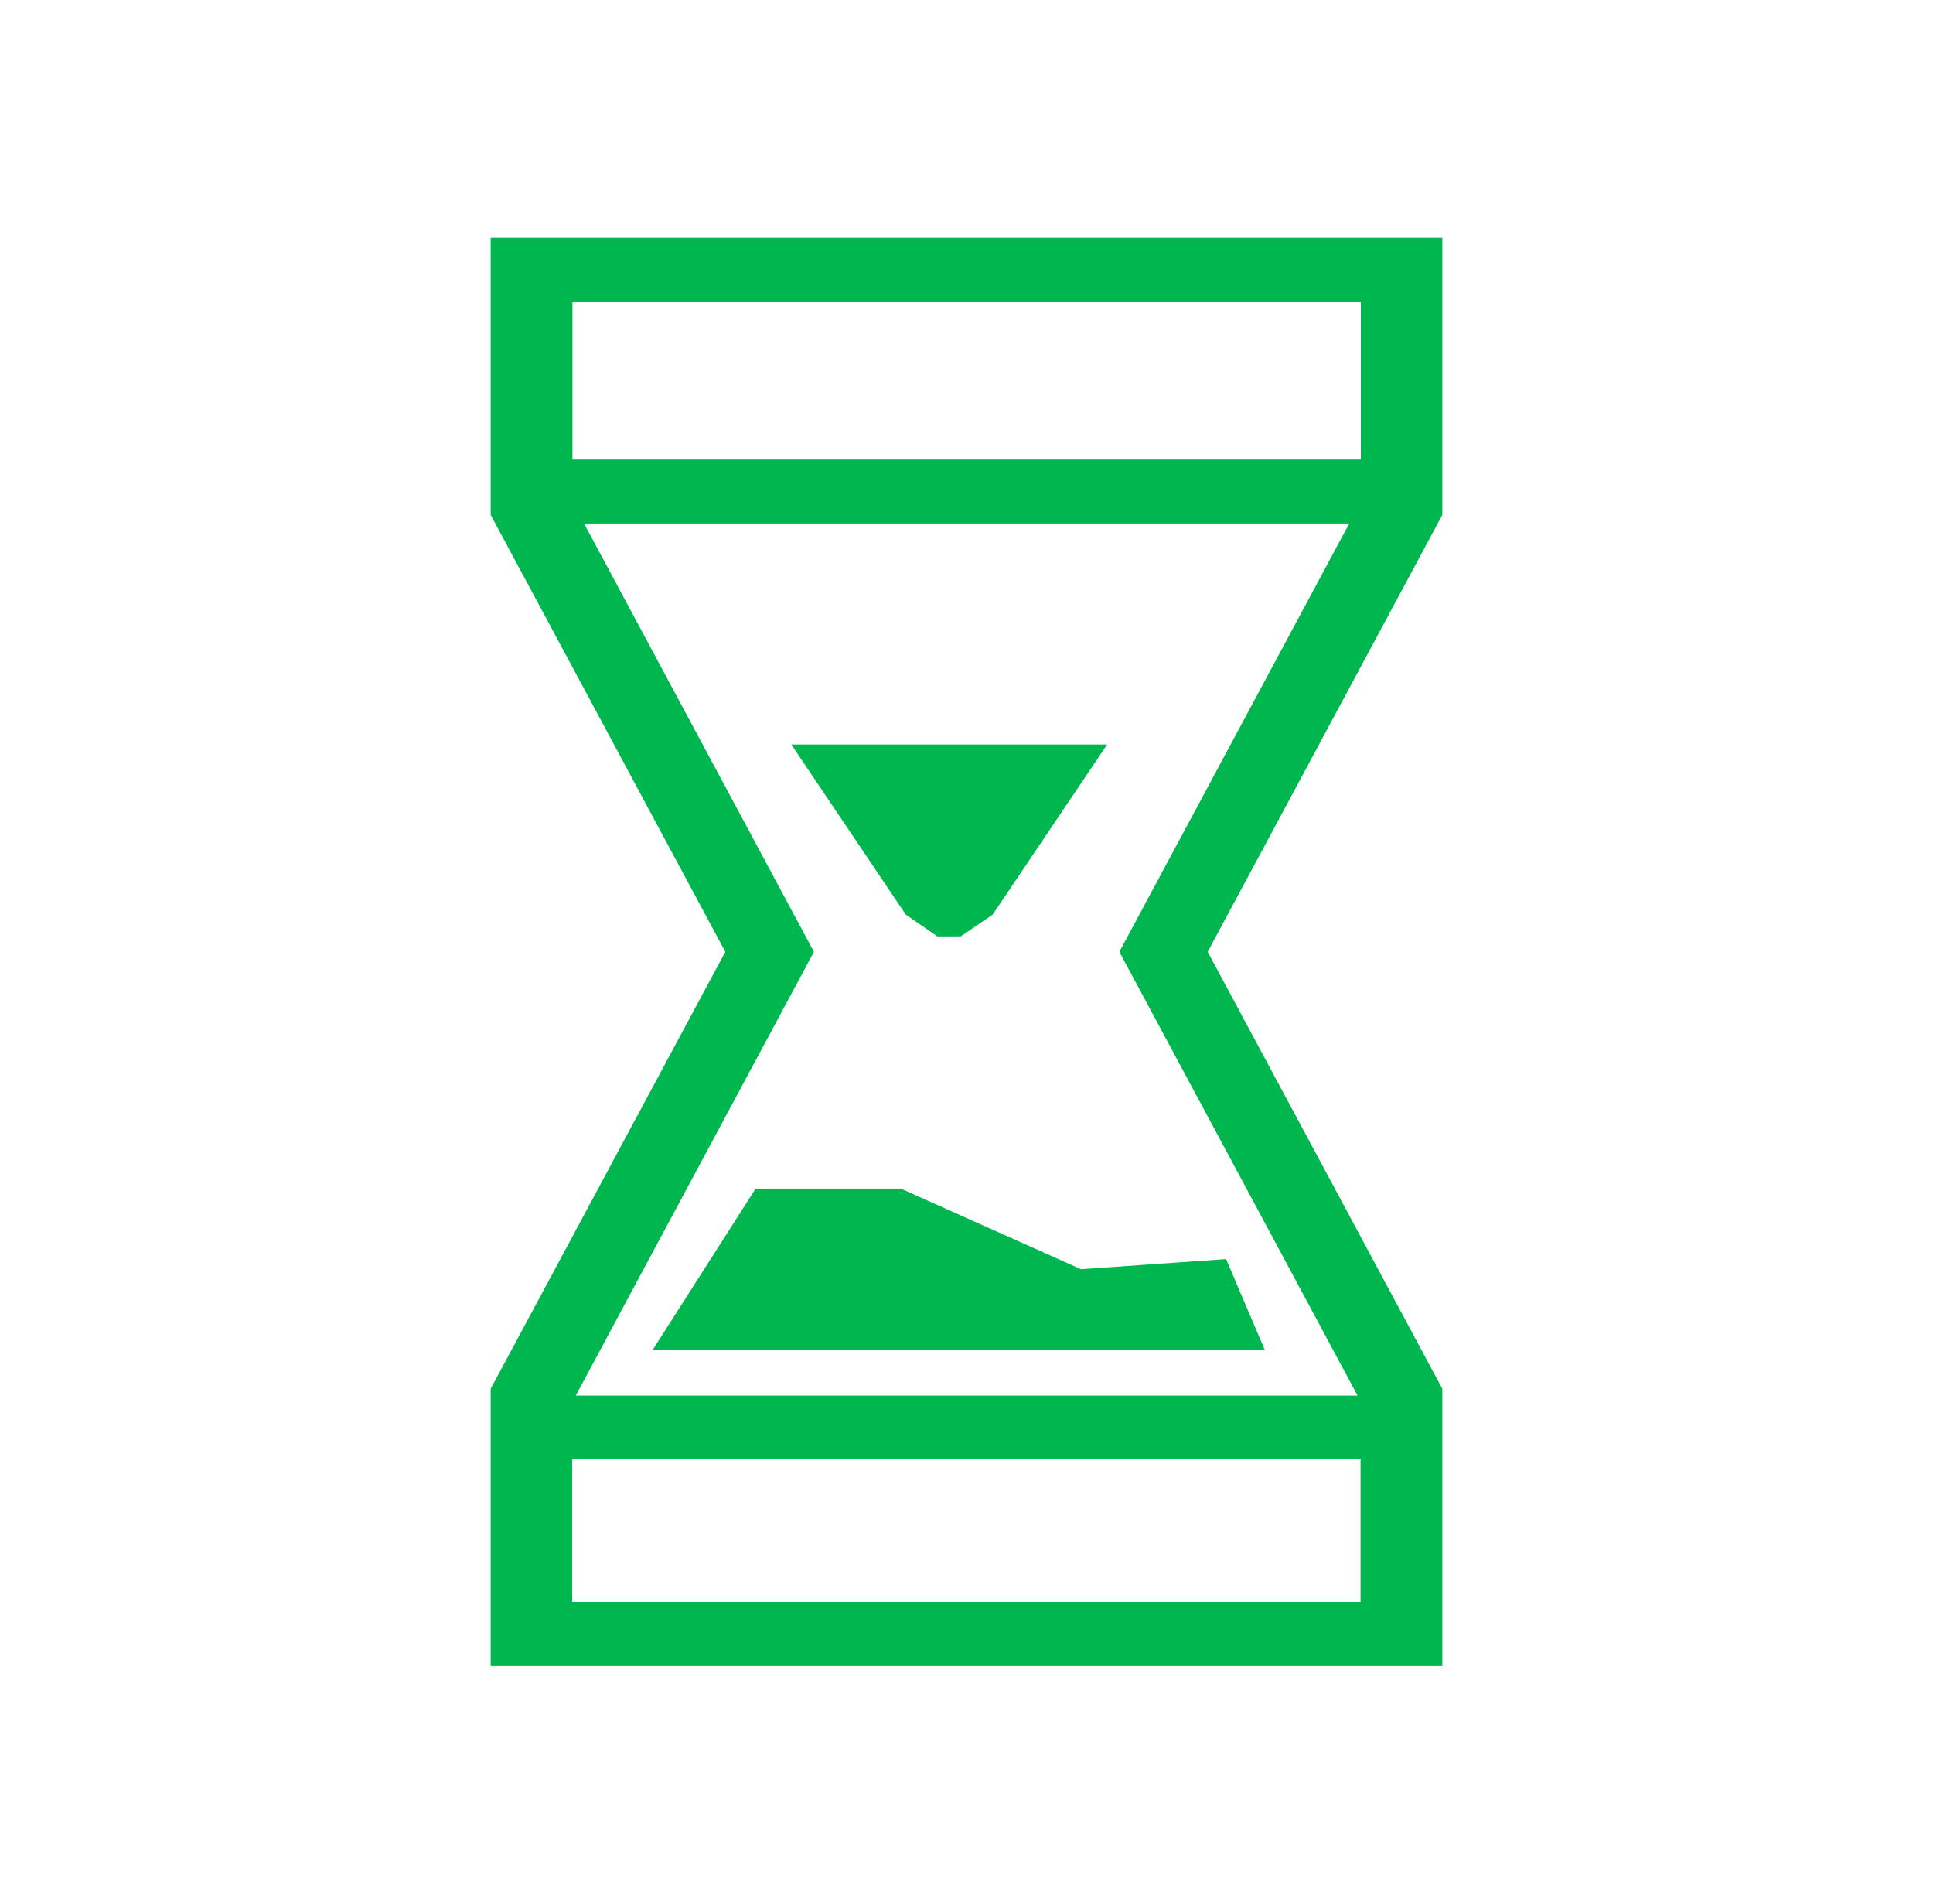 <svg width="65" height="64" viewBox="0 0 65 64" fill="none" xmlns="http://www.w3.org/2000/svg">
<path d="M48.5 8H16.5V17.31L24.39 32L16.5 46.69V56H48.5V46.69L40.61 32L48.5 17.31V8ZM45.76 10.15V15.45H19.25V10.15H45.76ZM19.24 53.85V49.06H45.75V53.85H19.24ZM45.65 46.92H19.36L27.37 32L19.64 17.6H45.37L37.64 32L45.65 46.92Z" fill="#00B74F"/>
<path d="M31.519 31.48H31.459H32.369H32.309L33.379 30.75L37.229 25.03H26.609L30.459 30.75L31.519 31.48Z" fill="#00B74F"/>
<path d="M30.289 39.96H25.409L21.949 45.38H42.529L41.229 42.33L36.349 42.67L30.289 39.96Z" fill="#00B74F"/>
</svg>
